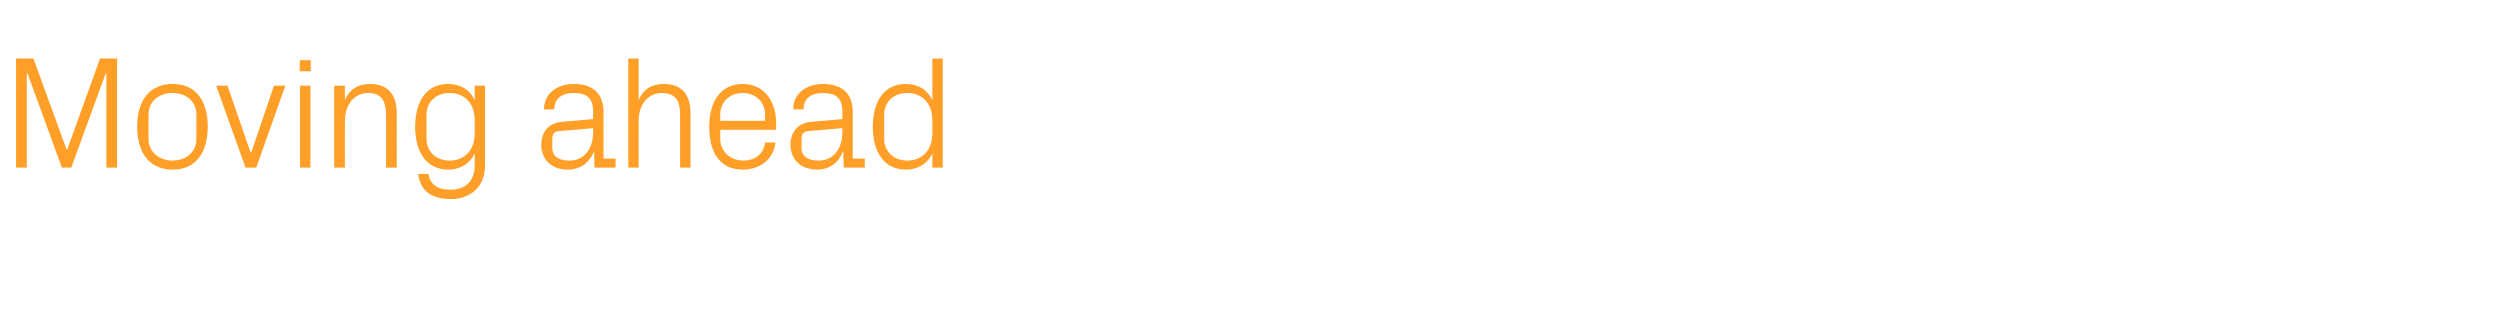 <?xml version="1.0" standalone="no"?><!DOCTYPE svg PUBLIC "-//W3C//DTD SVG 1.1//EN" "http://www.w3.org/Graphics/SVG/1.1/DTD/svg11.dtd"><svg xmlns="http://www.w3.org/2000/svg" version="1.1" width="747.3px" height="95.5px" viewBox="0 -5 747.3 95.5" style="top:-5px">  <desc>Moving ahead</desc>  <defs/>  <g id="Polygon51004">    <path d="M 4.8 45.1 L 4.8 12.5 L 10 12.5 L 19.9 39.7 L 20.1 39.7 L 29.9 12.5 L 35 12.5 L 35 45.1 L 31.8 45.1 L 31.8 16.9 L 31.6 16.9 L 21.3 45.1 L 18.5 45.1 L 8.2 16.9 L 8 16.9 L 8 45.1 L 4.8 45.1 Z M 41 32.9 C 41 25.4 44.4 20.1 51.6 20.1 C 58.8 20.1 62.1 25.4 62.1 32.9 C 62.1 40.3 58.8 45.7 51.6 45.7 C 44.4 45.7 41 40.3 41 32.9 Z M 58.7 29.2 C 58.7 25.3 55.6 22.8 51.6 22.8 C 47.5 22.8 44.4 25.3 44.4 29.2 C 44.4 29.2 44.4 36.6 44.4 36.6 C 44.4 40.4 47.5 43 51.6 43 C 55.6 43 58.7 40.4 58.7 36.6 C 58.7 36.6 58.7 29.2 58.7 29.2 Z M 75.1 40.6 L 81.9 20.6 L 85.3 20.6 L 76.6 45.1 L 73.4 45.1 L 64.6 20.6 L 68 20.6 L 74.9 40.6 L 75.1 40.6 Z M 92.9 16.3 L 89.6 16.3 L 89.6 13 L 92.9 13 L 92.9 16.3 Z M 89.7 45.1 L 89.7 20.6 L 92.8 20.6 L 92.8 45.1 L 89.7 45.1 Z M 115.4 29.4 C 115.4 25.3 114.1 22.8 110 22.8 C 105.9 22.8 103.1 26.3 103.1 31.1 C 103.06 31.06 103.1 45.1 103.1 45.1 L 99.9 45.1 L 99.9 20.6 L 103.1 20.6 C 103.1 20.6 103.06 24.91 103.1 24.9 C 104.4 21.8 106.9 20.1 110.6 20.1 C 115.3 20.1 118.6 22.6 118.6 28.8 C 118.56 28.8 118.6 45.1 118.6 45.1 L 115.4 45.1 C 115.4 45.1 115.44 29.38 115.4 29.4 Z M 125 47 C 125 47 128.1 47 128.1 47 C 128.5 50.1 130.7 51.7 134.7 51.7 C 138.8 51.7 141.9 49.4 141.9 44.4 C 141.9 44.4 141.9 40.9 141.9 40.9 C 140.3 44.1 137.4 45.7 134 45.7 C 127.5 45.7 124.1 40.5 124.1 32.9 C 124.1 25.3 127.5 20.1 133.9 20.1 C 137.6 20.1 140.3 21.7 141.9 24.9 C 141.89 24.86 141.9 20.6 141.9 20.6 L 145 20.6 C 145 20.6 145.01 44.4 145 44.4 C 145 51.2 140.2 54.5 134.9 54.5 C 129.9 54.5 125.7 52.8 125 47 Z M 141.9 30.9 C 141.9 26.2 139.1 22.8 134.4 22.8 C 130.2 22.8 127.5 25.6 127.5 29.2 C 127.5 29.2 127.5 36.6 127.5 36.6 C 127.5 40.1 130.2 43 134.4 43 C 139.1 43 141.9 39.6 141.9 34.9 C 141.9 34.9 141.9 30.9 141.9 30.9 Z M 163.8 43.5 C 162.5 42.2 161.8 40.3 161.8 38.4 C 161.8 34.6 163.8 31.8 168 31.4 C 168.05 31.44 177.3 30.6 177.3 30.6 C 177.3 30.6 177.31 28.32 177.3 28.3 C 177.3 24 175 22.8 171.5 22.8 C 168 22.8 165.7 24.4 165.7 27.7 C 165.7 27.7 162.6 27.7 162.6 27.7 C 162.6 23.1 166.3 20.1 171.6 20.1 C 176.9 20.1 180.4 22.7 180.4 28.4 C 180.38 28.42 180.4 42.4 180.4 42.4 L 184 42.4 L 184 45.1 L 177.7 45.1 L 177.6 40.4 C 177.6 40.4 177.45 40.37 177.5 40.4 C 176.1 43.8 173.3 45.7 169.7 45.7 C 167.3 45.7 165.1 44.9 163.8 43.5 Z M 177.3 34.5 C 177.31 34.46 177.3 33.3 177.3 33.3 C 177.3 33.3 167.13 34.18 167.1 34.2 C 165.6 34.3 165.1 35.1 165.1 36.6 C 165.1 36.6 165.1 39.3 165.1 39.3 C 165.1 41.8 167.1 43 170.2 43 C 174.6 43 177.3 39.5 177.3 34.5 Z M 187.8 45.1 L 187.8 12.5 L 190.9 12.5 C 190.9 12.5 190.89 24.91 190.9 24.9 C 192.2 21.8 194.7 20.1 198.4 20.1 C 203.2 20.1 206.4 22.6 206.4 28.8 C 206.4 28.8 206.4 45.1 206.4 45.1 L 203.3 45.1 C 203.3 45.1 203.28 29.28 203.3 29.3 C 203.3 25.2 202 22.8 197.8 22.8 C 193.8 22.8 190.9 26.2 190.9 31 C 190.89 30.96 190.9 45.1 190.9 45.1 L 187.8 45.1 Z M 212 32.9 C 212 25.4 215.4 20.1 222 20.1 C 228.6 20.1 232 25.5 232 31.8 C 232.03 31.78 232 33.8 232 33.8 L 215.3 33.8 C 215.3 33.8 215.33 36.48 215.3 36.5 C 215.3 40.5 218.6 43 222.1 43 C 225.5 43 228.2 41.3 228.7 37.6 C 228.7 37.6 231.8 37.6 231.8 37.6 C 231.2 42.8 227 45.7 222 45.7 C 215.1 45.7 212 40.4 212 32.9 Z M 228.7 29.3 C 228.7 25.2 225.6 22.8 222 22.8 C 218.4 22.8 215.3 25.2 215.3 29.3 C 215.33 29.28 215.3 31.1 215.3 31.1 L 228.7 31.1 C 228.7 31.1 228.67 29.28 228.7 29.3 Z M 238.3 43.5 C 237 42.2 236.3 40.3 236.3 38.4 C 236.3 34.6 238.3 31.8 242.5 31.4 C 242.54 31.44 251.8 30.6 251.8 30.6 C 251.8 30.6 251.81 28.32 251.8 28.3 C 251.8 24 249.5 22.8 246 22.8 C 242.5 22.8 240.2 24.4 240.2 27.7 C 240.2 27.7 237.1 27.7 237.1 27.7 C 237.1 23.1 240.8 20.1 246.1 20.1 C 251.4 20.1 254.9 22.7 254.9 28.4 C 254.88 28.42 254.9 42.4 254.9 42.4 L 258.5 42.4 L 258.5 45.1 L 252.2 45.1 L 252.1 40.4 C 252.1 40.4 251.95 40.37 251.9 40.4 C 250.6 43.8 247.8 45.7 244.2 45.7 C 241.8 45.7 239.6 44.9 238.3 43.5 Z M 251.8 34.5 C 251.81 34.46 251.8 33.3 251.8 33.3 C 251.8 33.3 241.63 34.18 241.6 34.2 C 240.1 34.3 239.6 35.1 239.6 36.6 C 239.6 36.6 239.6 39.3 239.6 39.3 C 239.6 41.8 241.6 43 244.7 43 C 249.1 43 251.8 39.5 251.8 34.5 Z M 278.7 45.1 C 278.7 45.1 278.68 40.9 278.7 40.9 C 277.1 44.1 274.2 45.7 270.8 45.7 C 264.3 45.7 260.9 40.5 260.9 32.9 C 260.9 25.3 264.3 20.1 270.7 20.1 C 274.4 20.1 277.1 21.7 278.7 24.9 C 278.68 24.86 278.7 12.5 278.7 12.5 L 281.8 12.5 L 281.8 45.1 L 278.7 45.1 Z M 278.7 30.9 C 278.7 26.2 275.9 22.8 271.2 22.8 C 267 22.8 264.3 25.6 264.3 29.2 C 264.3 29.2 264.3 36.6 264.3 36.6 C 264.3 40.1 267 43 271.2 43 C 275.9 43 278.7 39.6 278.7 34.9 C 278.7 34.9 278.7 30.9 278.7 30.9 Z " stroke="none" fill="#ff9f27"/>  </g></svg>